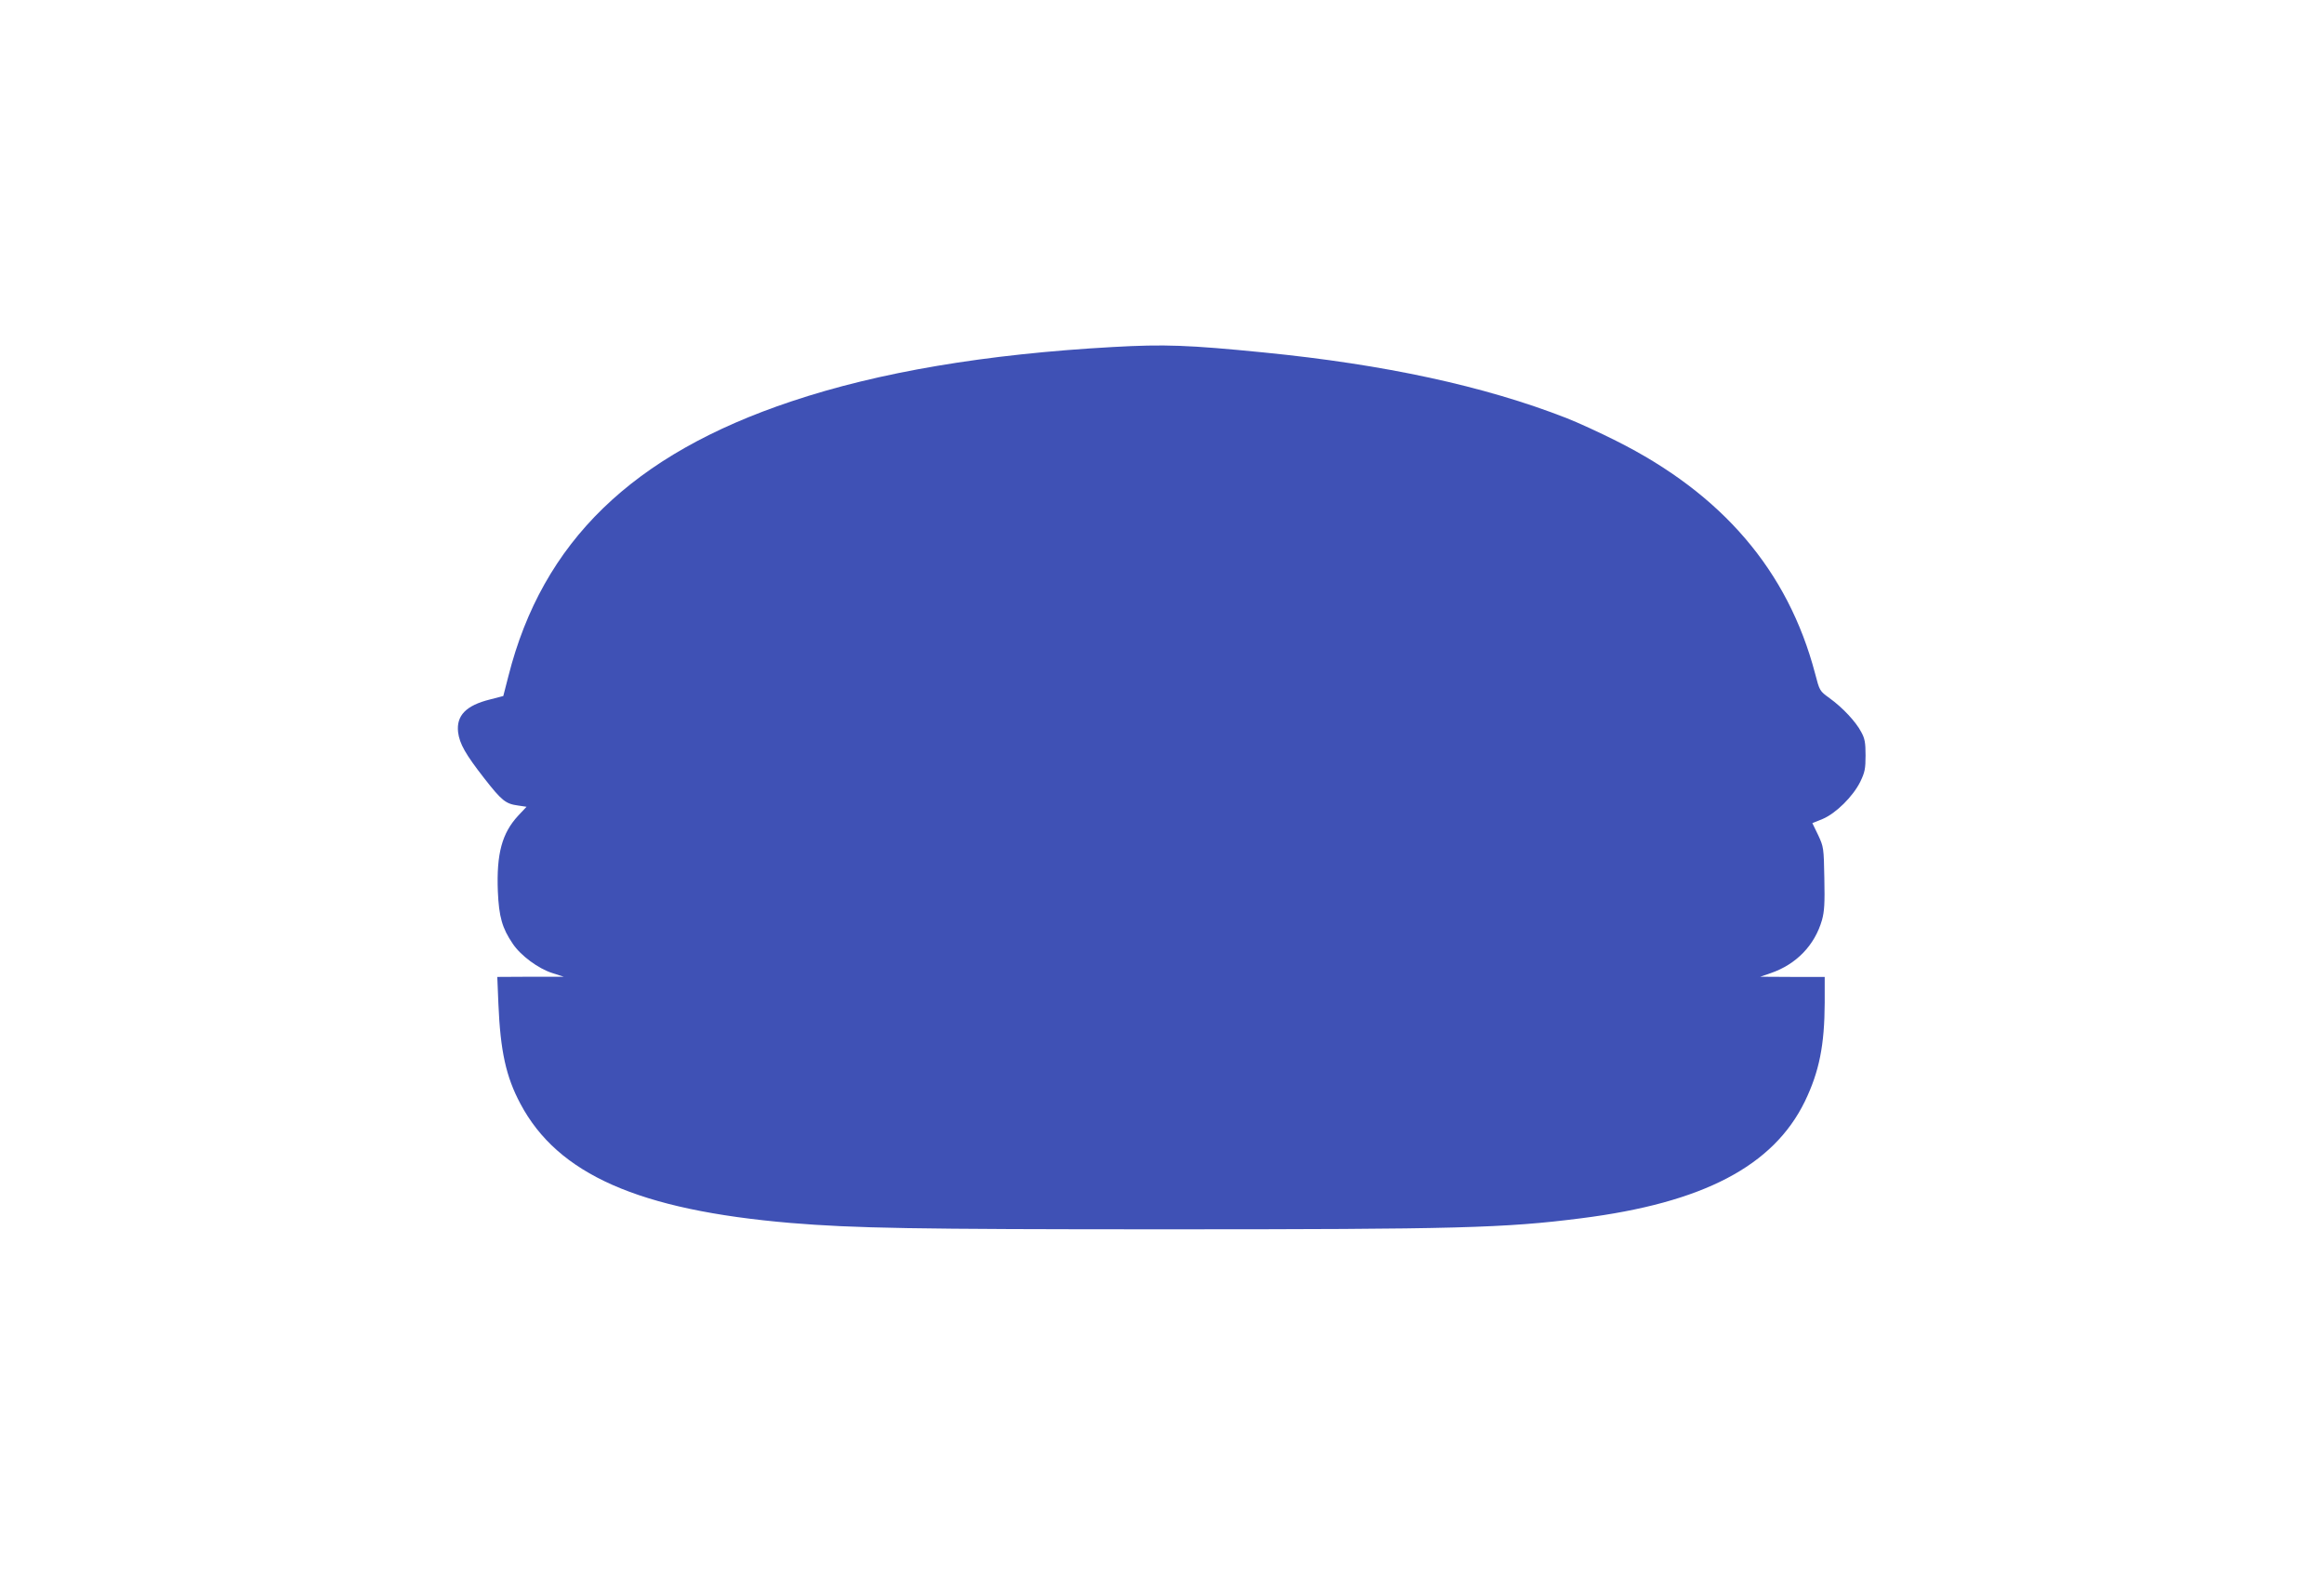 <?xml version="1.0" standalone="no"?>
<!DOCTYPE svg PUBLIC "-//W3C//DTD SVG 20010904//EN"
 "http://www.w3.org/TR/2001/REC-SVG-20010904/DTD/svg10.dtd">
<svg version="1.0" xmlns="http://www.w3.org/2000/svg"
 width="1280pt" height="867pt" viewBox="0 0 1280 867"
 preserveAspectRatio="xMidYMid meet">
<g transform="translate(0,867) scale(0.1,-0.1)"
fill="#3f51b5" stroke="none">
<path d="M6130 6759 c-701 -39 -1289 -138 -1770 -299 -876 -292 -1373 -774
-1560 -1514 l-28 -109 -73 -19 c-133 -33 -186 -89 -176 -180 8 -64 41 -122
144 -254 96 -123 118 -141 186 -150 l47 -7 -46 -49 c-89 -96 -120 -209 -112
-417 6 -140 24 -203 82 -288 44 -66 142 -138 219 -162 l62 -20 -183 0 -183 -1
6 -148 c11 -261 42 -402 121 -550 206 -389 653 -586 1489 -657 350 -29 675
-35 2065 -35 1611 0 1866 7 2290 61 670 85 1057 287 1231 644 79 164 108 309
109 543 l0 142 -177 0 -178 1 58 20 c140 48 242 153 282 292 13 47 16 91 13
230 -3 169 -4 173 -34 238 l-32 66 57 23 c73 31 167 124 207 205 25 52 29 71
29 145 0 70 -4 93 -24 129 -29 56 -103 135 -174 186 -55 40 -55 40 -80 136
-149 566 -511 989 -1097 1282 -91 46 -214 102 -273 125 -451 176 -1000 295
-1667 361 -414 41 -546 46 -830 30z"/>
</g>
</svg>
